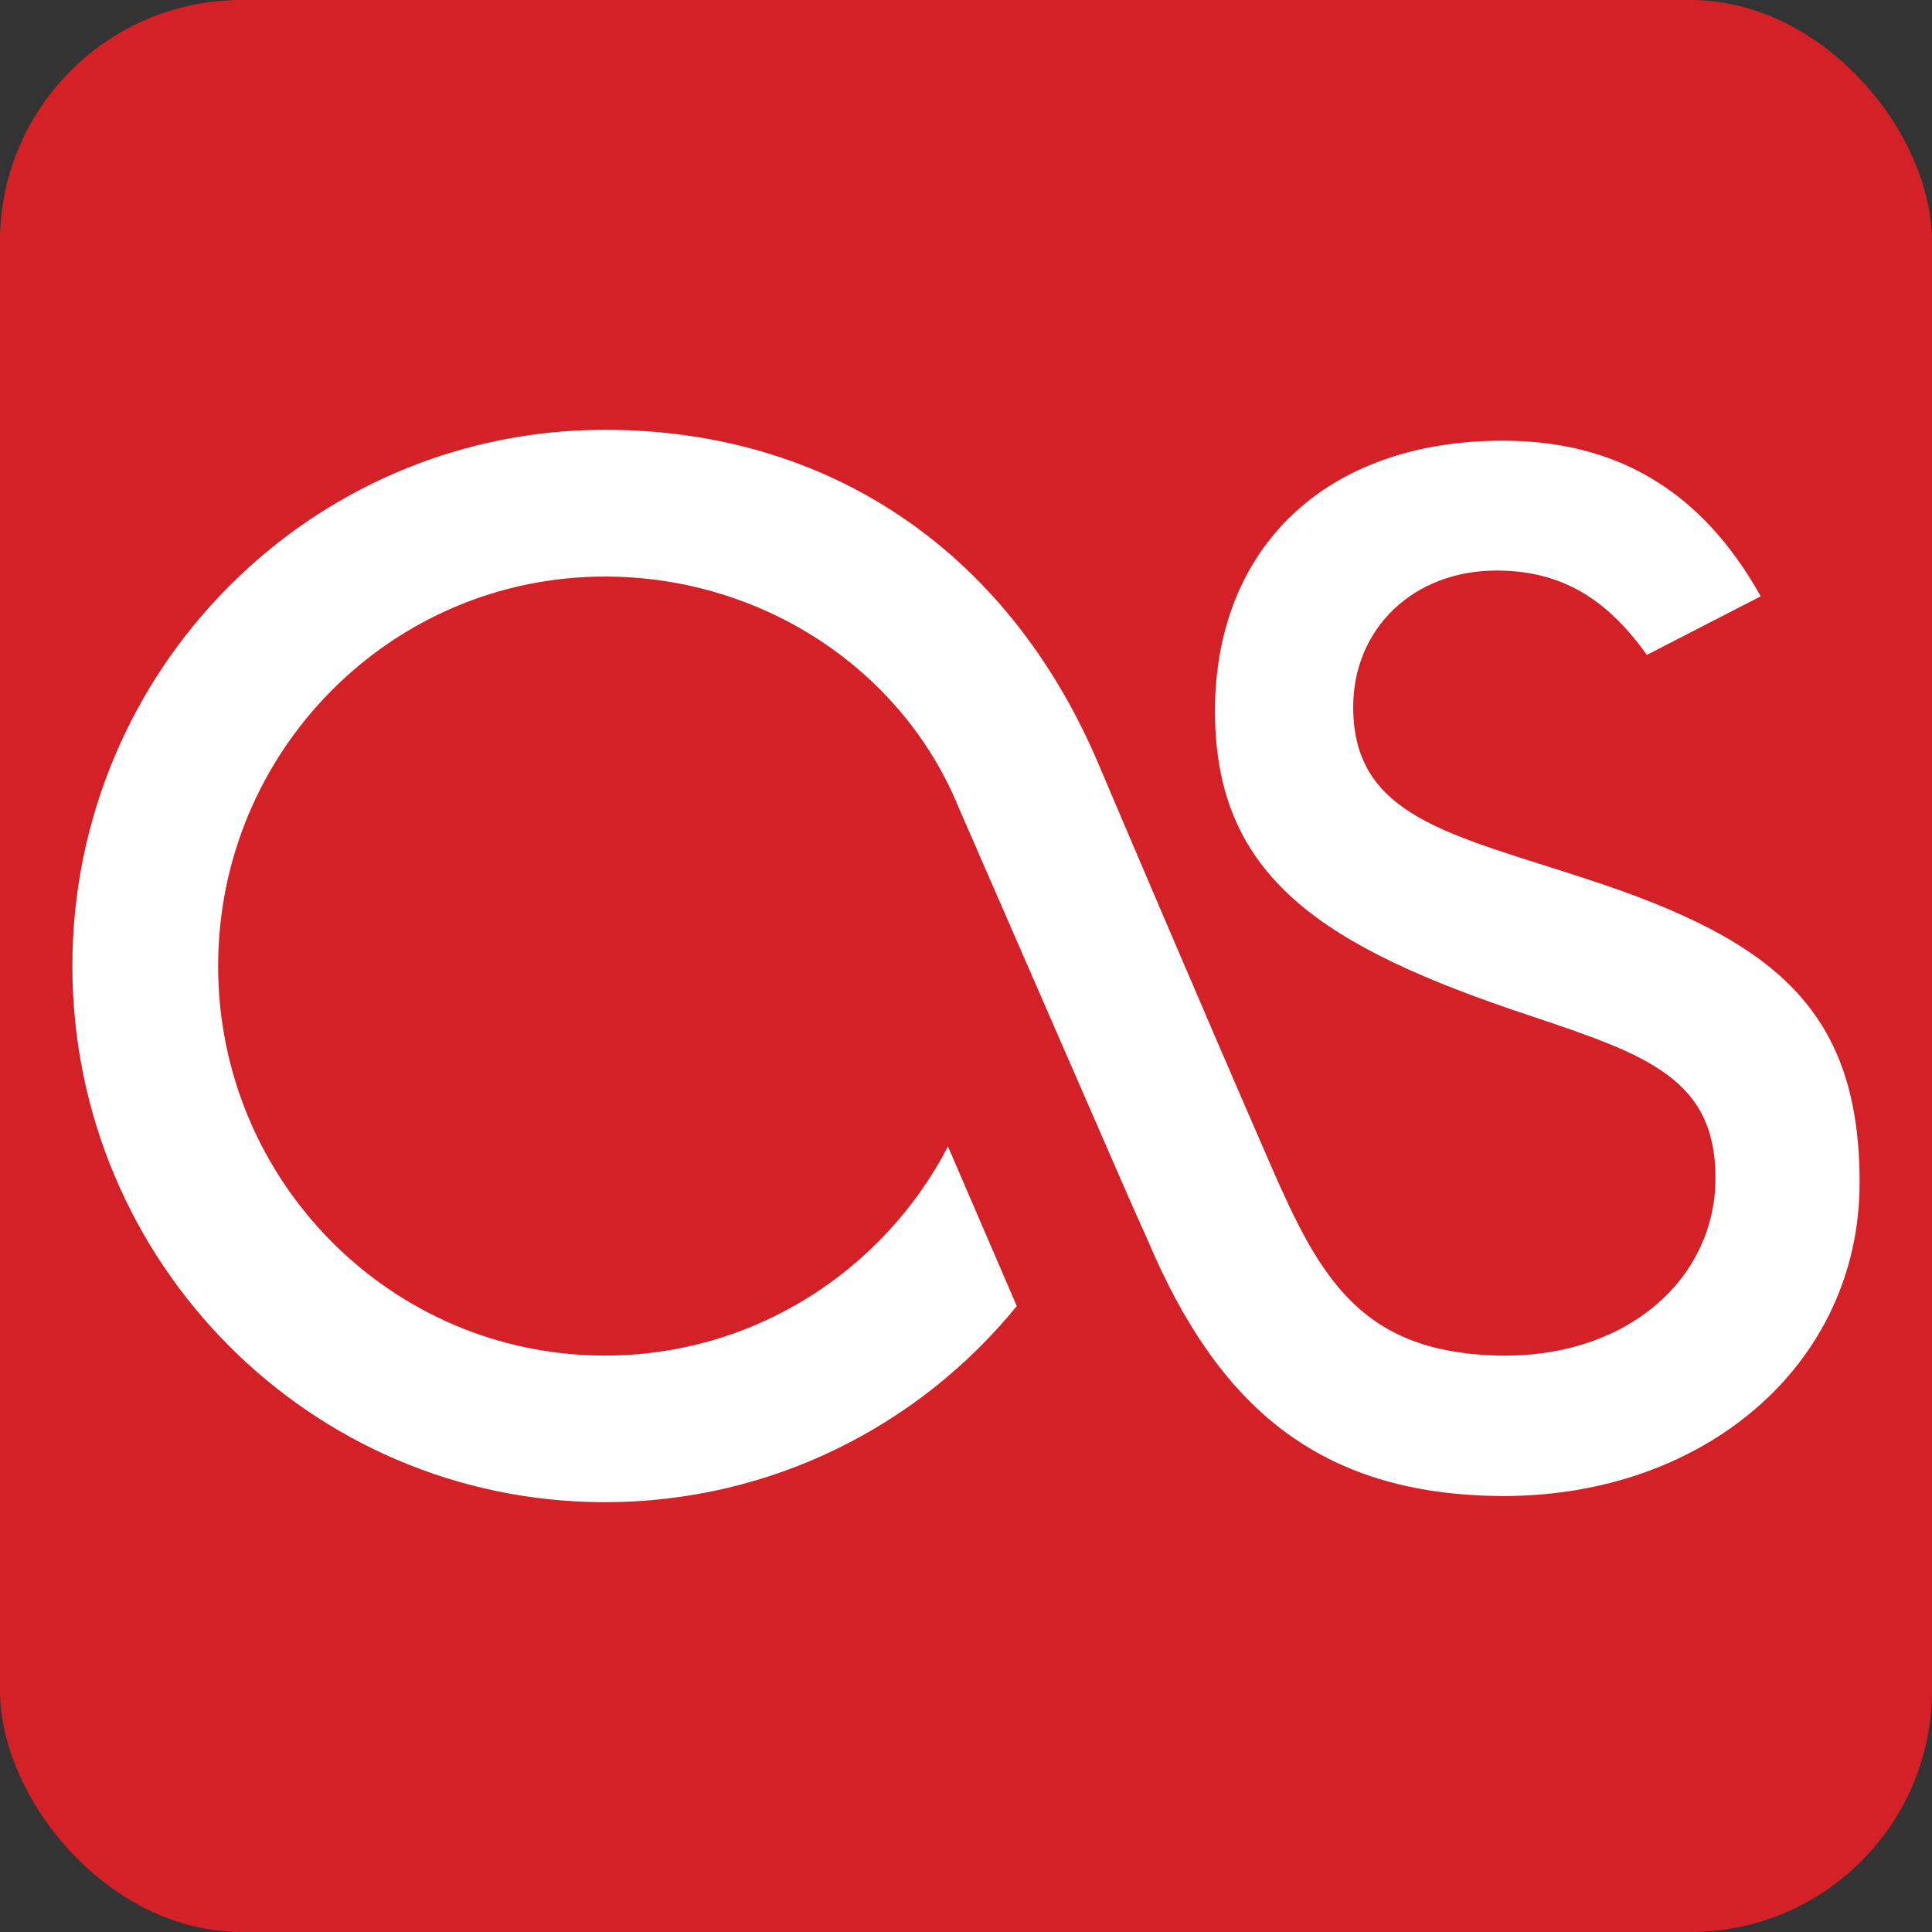 <?xml version="1.0" ?><svg height="512" id="Layer_1" version="1.1" viewBox="0 0 512 512" width="512" xml:space="preserve" xmlns="http://www.w3.org/2000/svg" xmlns:cc="http://creativecommons.org/ns#" xmlns:dc="http://purl.org/dc/elements/1.1/" xmlns:inkscape="http://www.inkscape.org/namespaces/inkscape" xmlns:rdf="http://www.w3.org/1999/02/22-rdf-syntax-ns#" xmlns:sodipodi="http://sodipodi.sourceforge.net/DTD/sodipodi-0.dtd" xmlns:svg="http://www.w3.org/2000/svg"><rect x="0" y="0" width="512" height="512" fill="#333333" stroke="none"/><defs id="defs12"/><g id="g3807" transform="translate(297.22,0)"><rect height="512" id="rect2987" rx="64" ry="64" style="fill:#d42127;fill-opacity:1;fill-rule:nonzero;stroke:none" width="512" x="-297.22" y="5.6843419e-014"/><path d="M 101.045,396.464 C 51.713,396.264 25.423,371.971 7.159,329.173 l -5.209,-11.683 -45.061,-103.376 c -14.915,-36.605 -51.999,-61.322 -93.811,-61.322 -56.58,0 -102.491,46.222 -102.491,103.226 0,57.01 45.91,103.225 102.491,103.225 39.467,0 73.801,-22.465 90.922,-55.413 l 18.235,42.294 c -25.864,31.751 -65.179,51.968 -109.156,51.968 -77.934,0 -141.116,-63.566 -141.116,-142.072 0,-78.463 63.182,-142.112 141.116,-142.112 58.823,0 106.306,31.624 130.434,87.668 1.848,4.347 25.508,60.116 46.176,107.571 12.8,29.378 23.697,48.855 59.076,50.063 34.774,1.202 58.635,-20.104 58.635,-47.034 0,-26.316 -18.191,-32.639 -48.913,-42.929 -55.201,-18.309 -83.725,-36.708 -83.725,-80.79 0,-43 29.064,-71.668 76.286,-71.668 30.761,0 52.963,13.771 68.342,41.241 l -30.178,15.527 c -11.381,-16.028 -23.902,-22.354 -39.854,-22.354 -22.171,0 -37.972,15.522 -37.972,36.164 0,29.298 26.023,33.724 62.449,45.758 48.989,16.062 71.762,34.417 71.762,80.252 -0.005,48.124 -41.012,83.163 -94.551,83.087 z" id="last.fm_2_" style="fill:#ffffff"/></g></svg>